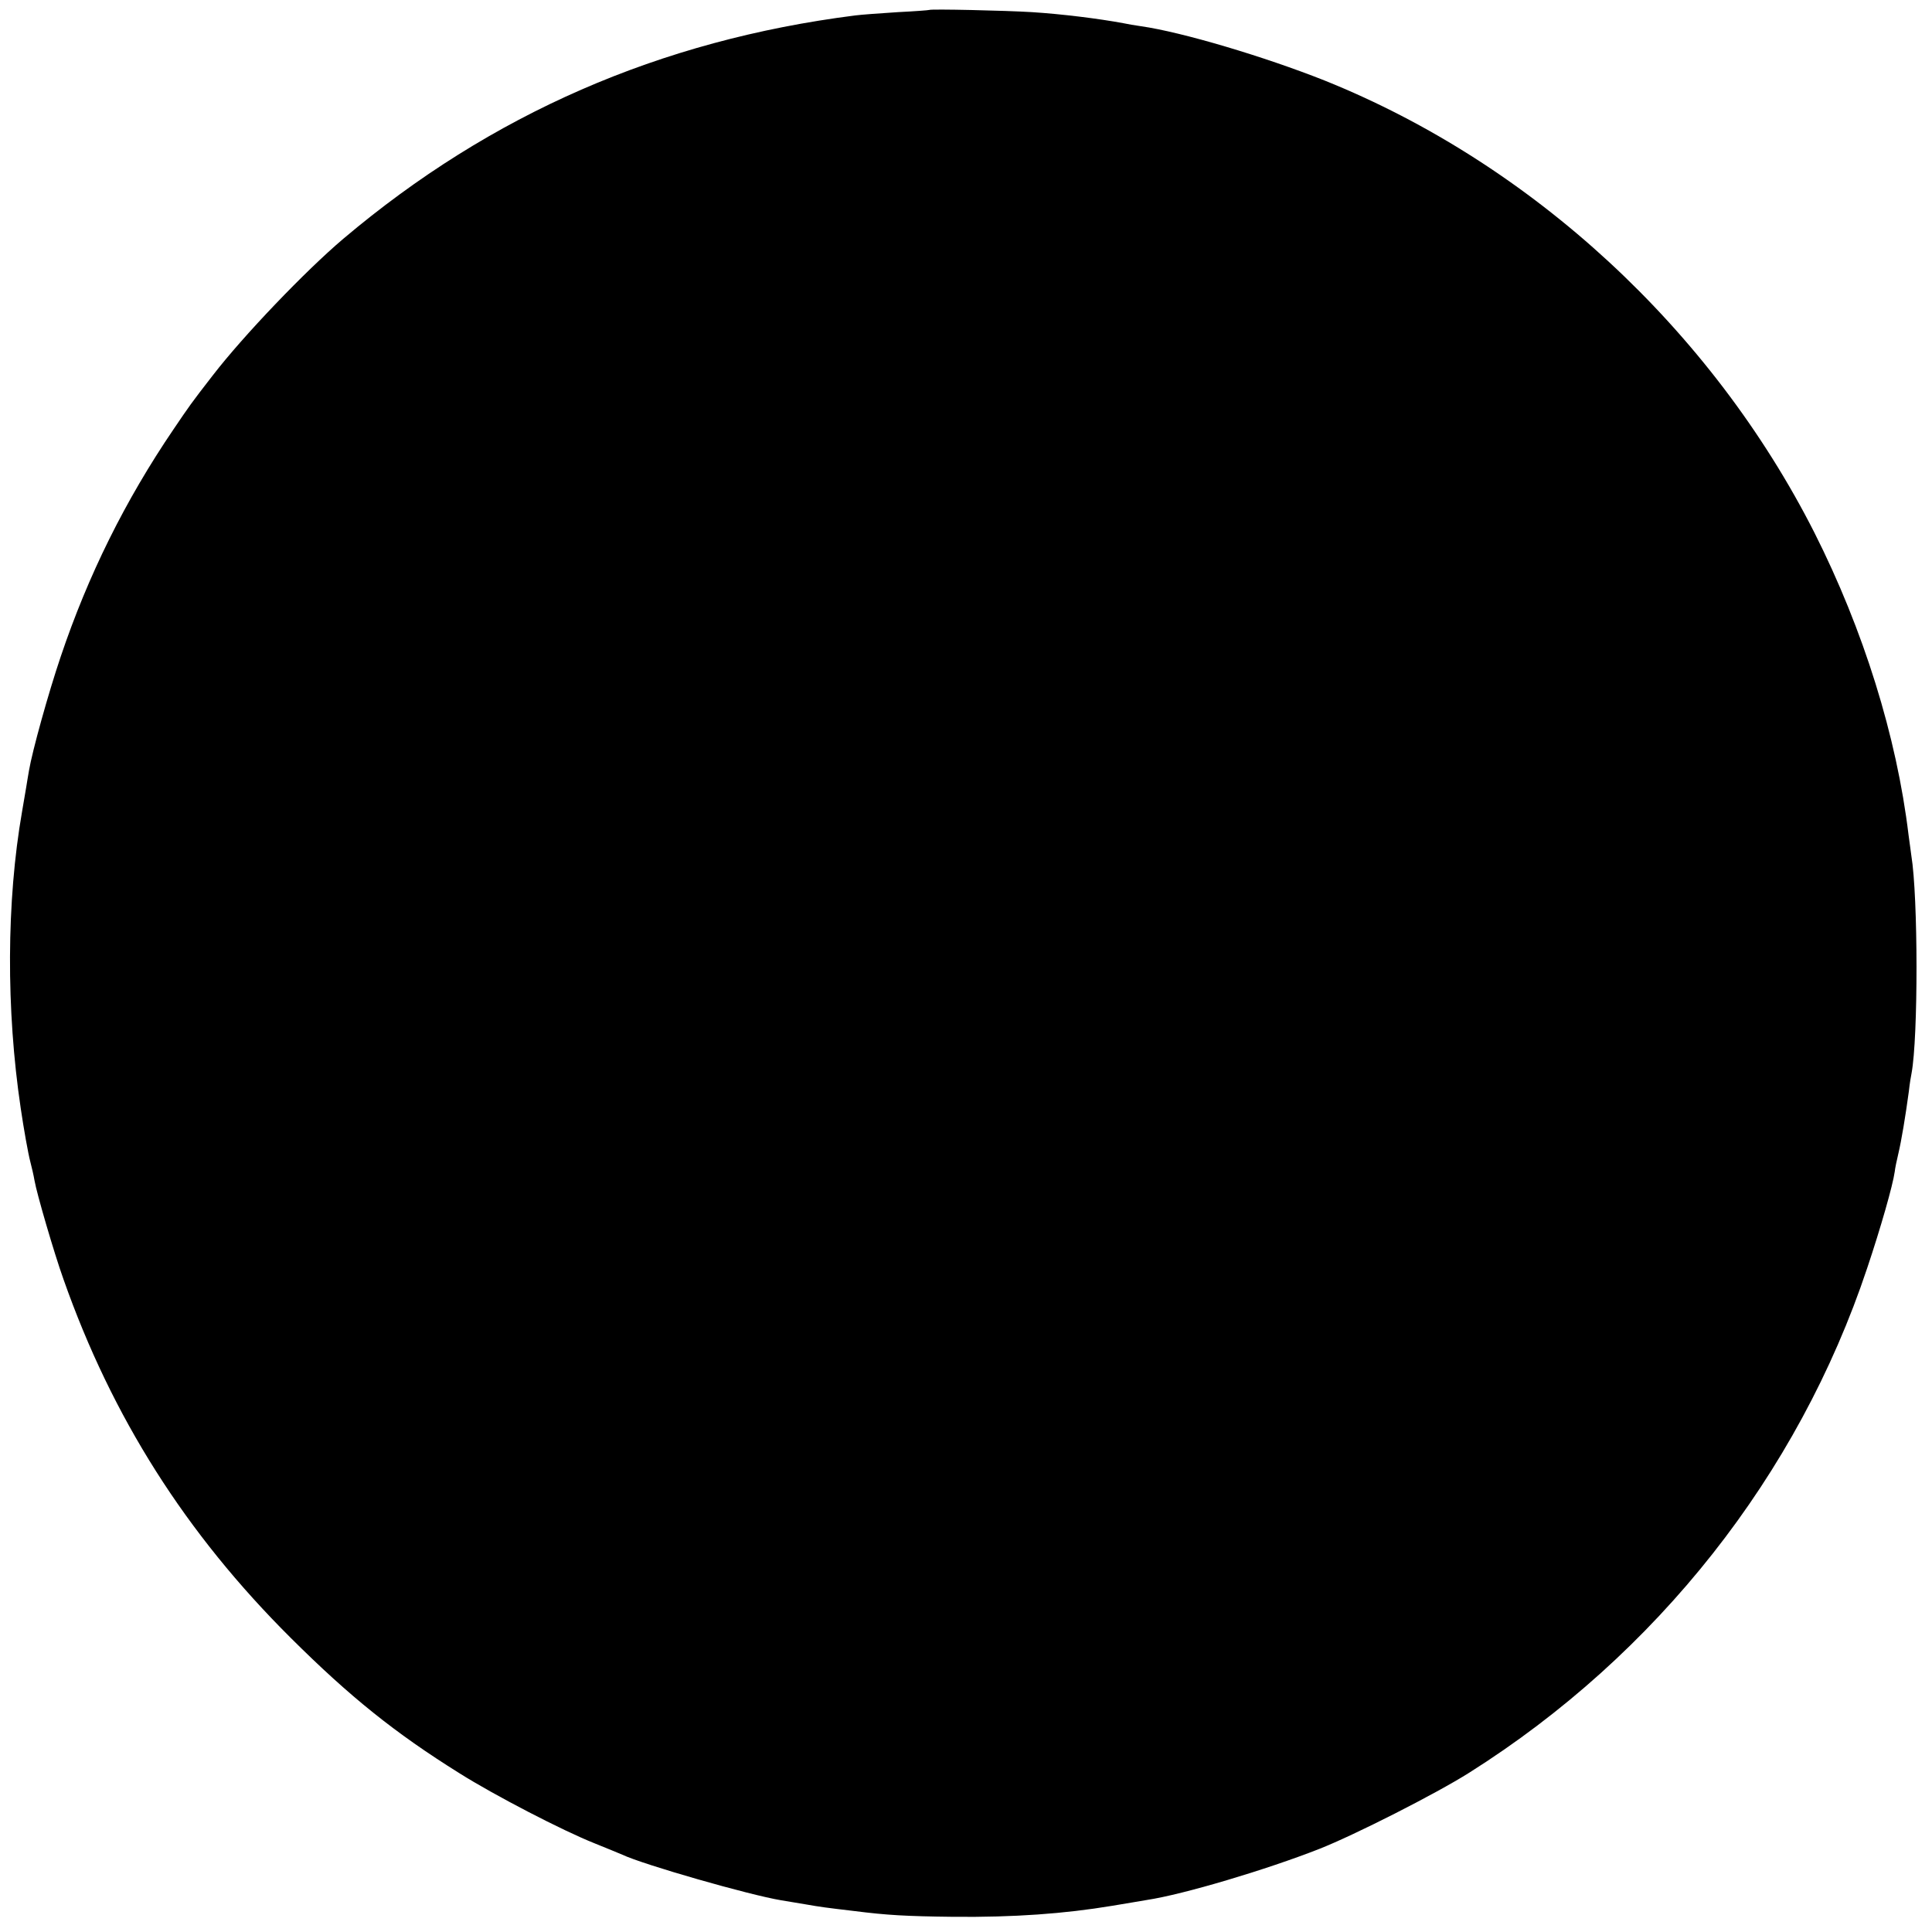 <?xml version="1.0" standalone="no"?>
<!DOCTYPE svg PUBLIC "-//W3C//DTD SVG 20010904//EN"
 "http://www.w3.org/TR/2001/REC-SVG-20010904/DTD/svg10.dtd">
<svg version="1.0" xmlns="http://www.w3.org/2000/svg"
 width="700pt" height="700pt" viewBox="0 0 700 700"
 preserveAspectRatio="xMidYMid meet">
<g transform="translate(0,700) scale(0.1,-0.1)"
fill="#000000" stroke="none">
<path d="M3367 6964 c-1 -1 -53 -5 -114 -8 -62 -4 -132 -9 -155 -12 -707 -90
-1319 -357 -1854 -809 -137 -116 -362 -351 -473 -495 -80 -103 -85 -111 -142
-195 -176 -259 -310 -530 -409 -824 -45 -133 -103 -342 -115 -413 -3 -15 -7
-43 -10 -60 -3 -18 -10 -58 -15 -88 -57 -326 -58 -719 -5 -1075 11 -75 27
-165 35 -195 5 -19 12 -49 15 -67 8 -47 71 -263 105 -358 176 -500 443 -921
824 -1300 213 -212 377 -344 611 -490 127 -80 374 -208 490 -254 44 -18 89
-36 100 -41 76 -36 460 -146 575 -165 19 -3 60 -10 90 -15 51 -9 73 -12 175
-24 118 -15 187 -19 360 -21 219 -2 401 11 575 40 47 8 103 17 125 21 133 20
434 110 625 185 127 50 421 199 543 276 680 429 1192 1078 1442 1828 49 146
93 300 100 350 1 11 7 40 13 65 11 46 26 136 38 225 3 28 8 58 10 67 24 129
24 638 -1 789 -2 13 -6 47 -10 74 -43 357 -163 742 -341 1095 -373 736 -1023
1336 -1774 1638 -219 87 -518 176 -666 197 -22 3 -50 8 -64 11 -92 17 -222 33
-330 40 -97 6 -368 12 -373 8z"/>
</g>
</svg>
